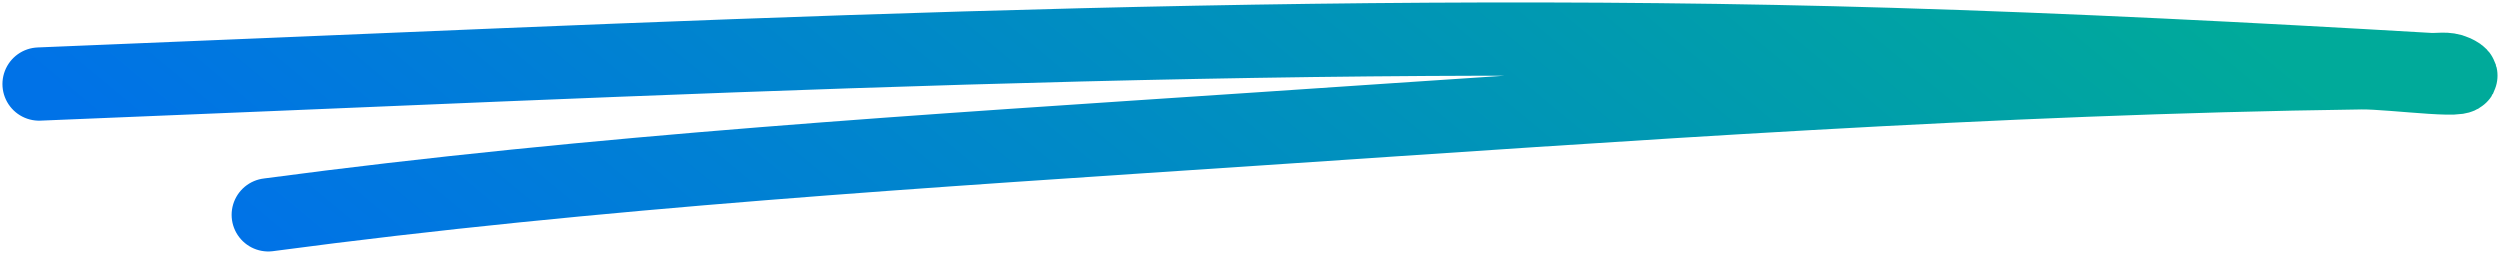 <svg width="128" height="13" viewBox="0 0 128 13" fill="none" xmlns="http://www.w3.org/2000/svg">
<path id="Vector 230" d="M2 4.303C33.595 3.039 65.189 1.327 96.793 2.274C105.999 2.549 115.205 3.022 124.407 3.559C124.836 3.584 125.277 3.466 125.693 3.66C127.245 4.385 122.494 3.706 120.894 3.728C102.053 3.982 83.227 5.342 64.399 6.603C47.503 7.735 30.6 8.75 13.734 11" stroke="url(#paint0_linear_7999_1509)" stroke-width="3.75" stroke-linecap="round"/>
<defs>
<linearGradient id="paint0_linear_7999_1509" x1="11.065" y1="11.518" x2="58.531" y2="-45.606" gradientUnits="userSpaceOnUse">
<stop stop-color="#0072E7"/>
<stop offset="1" stop-color="#00AA9A"/>
</linearGradient>
</defs>
</svg>
